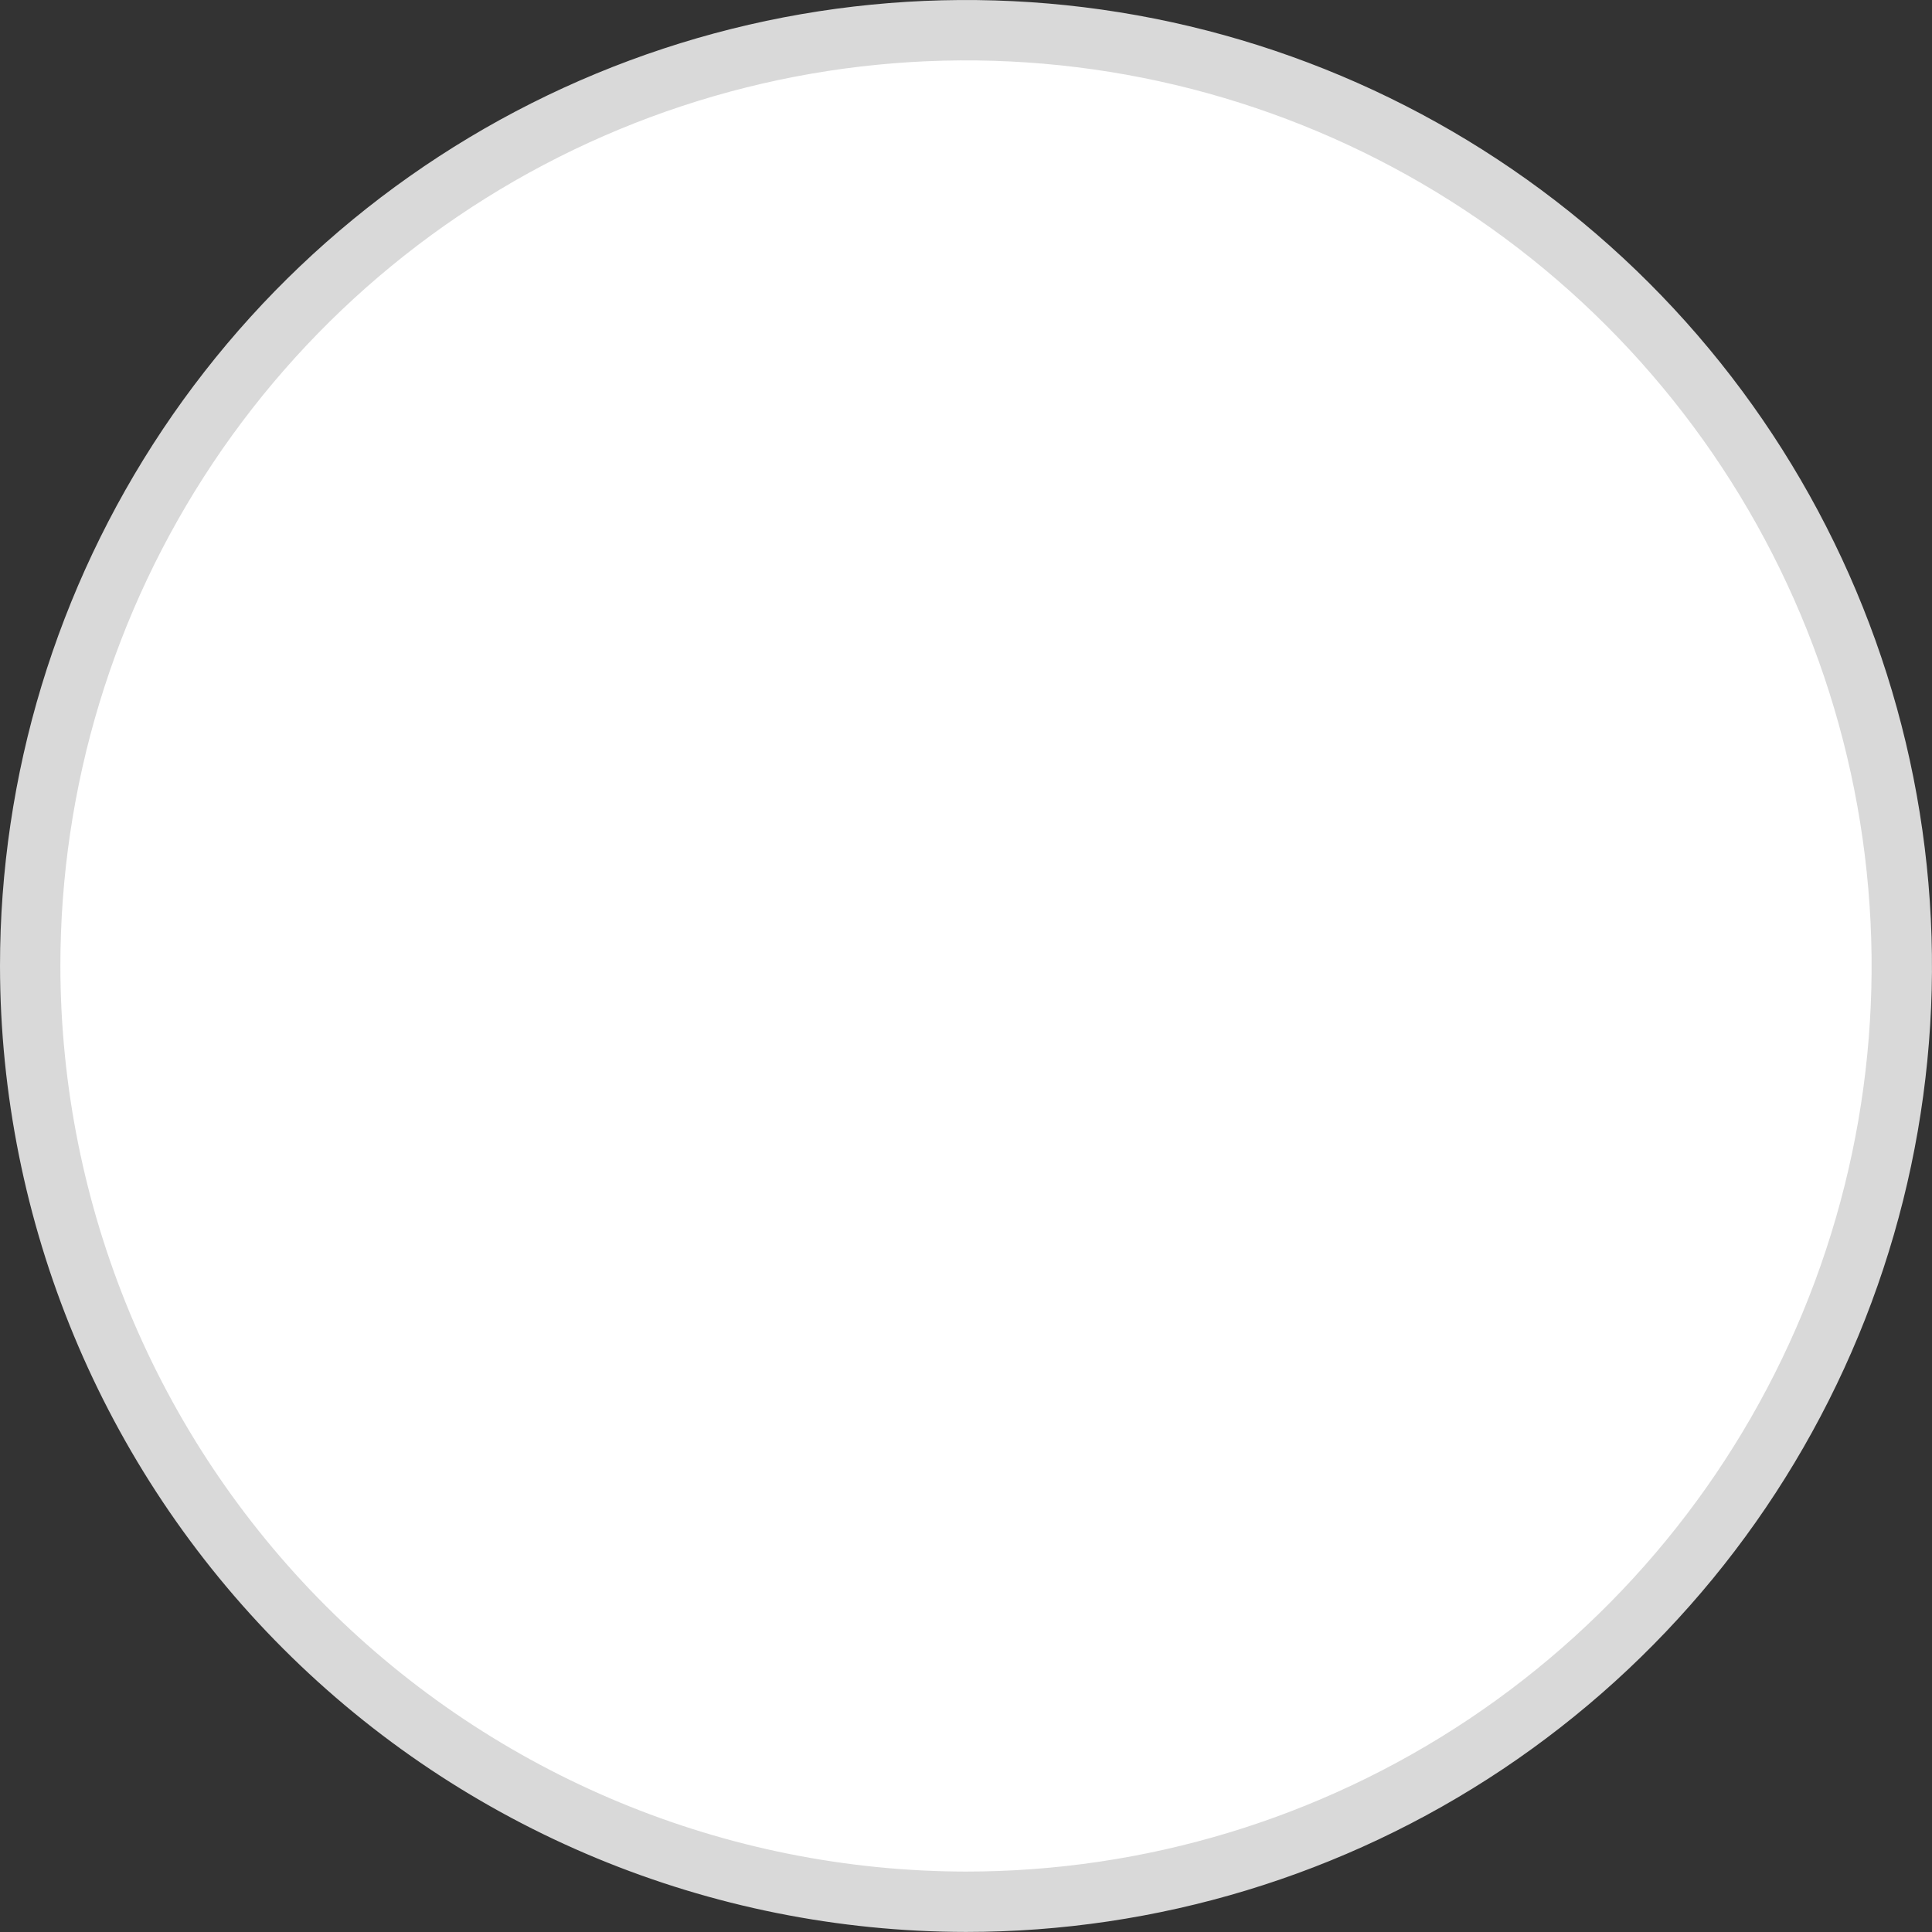 <?xml version="1.0" encoding="utf-8"?>
<svg xmlns="http://www.w3.org/2000/svg" fill="none" height="100%" overflow="visible" preserveAspectRatio="none" style="display: block;" viewBox="0 0 32 32" width="100%">
<rect x="0" y="0" width="32" height="32" fill="#333333" stroke="none"/>
<path d="M10.068 1.68C12.9 0.507 16.017 0.2 19.023 0.798C22.03 1.396 24.792 2.872 26.96 5.04C29.128 7.208 30.604 9.97 31.202 12.977C31.8 15.983 31.493 19.099 30.32 21.932C29.147 24.764 27.16 27.184 24.611 28.888C22.062 30.591 19.066 31.499 16 31.499C11.891 31.494 7.951 29.861 5.045 26.955C2.139 24.049 0.505 20.109 0.5 16C0.5 12.934 1.409 9.938 3.112 7.389C4.815 4.84 7.236 2.853 10.068 1.68Z" fill="white" id="Vector" stroke="#D9D9D9"/>
</svg>